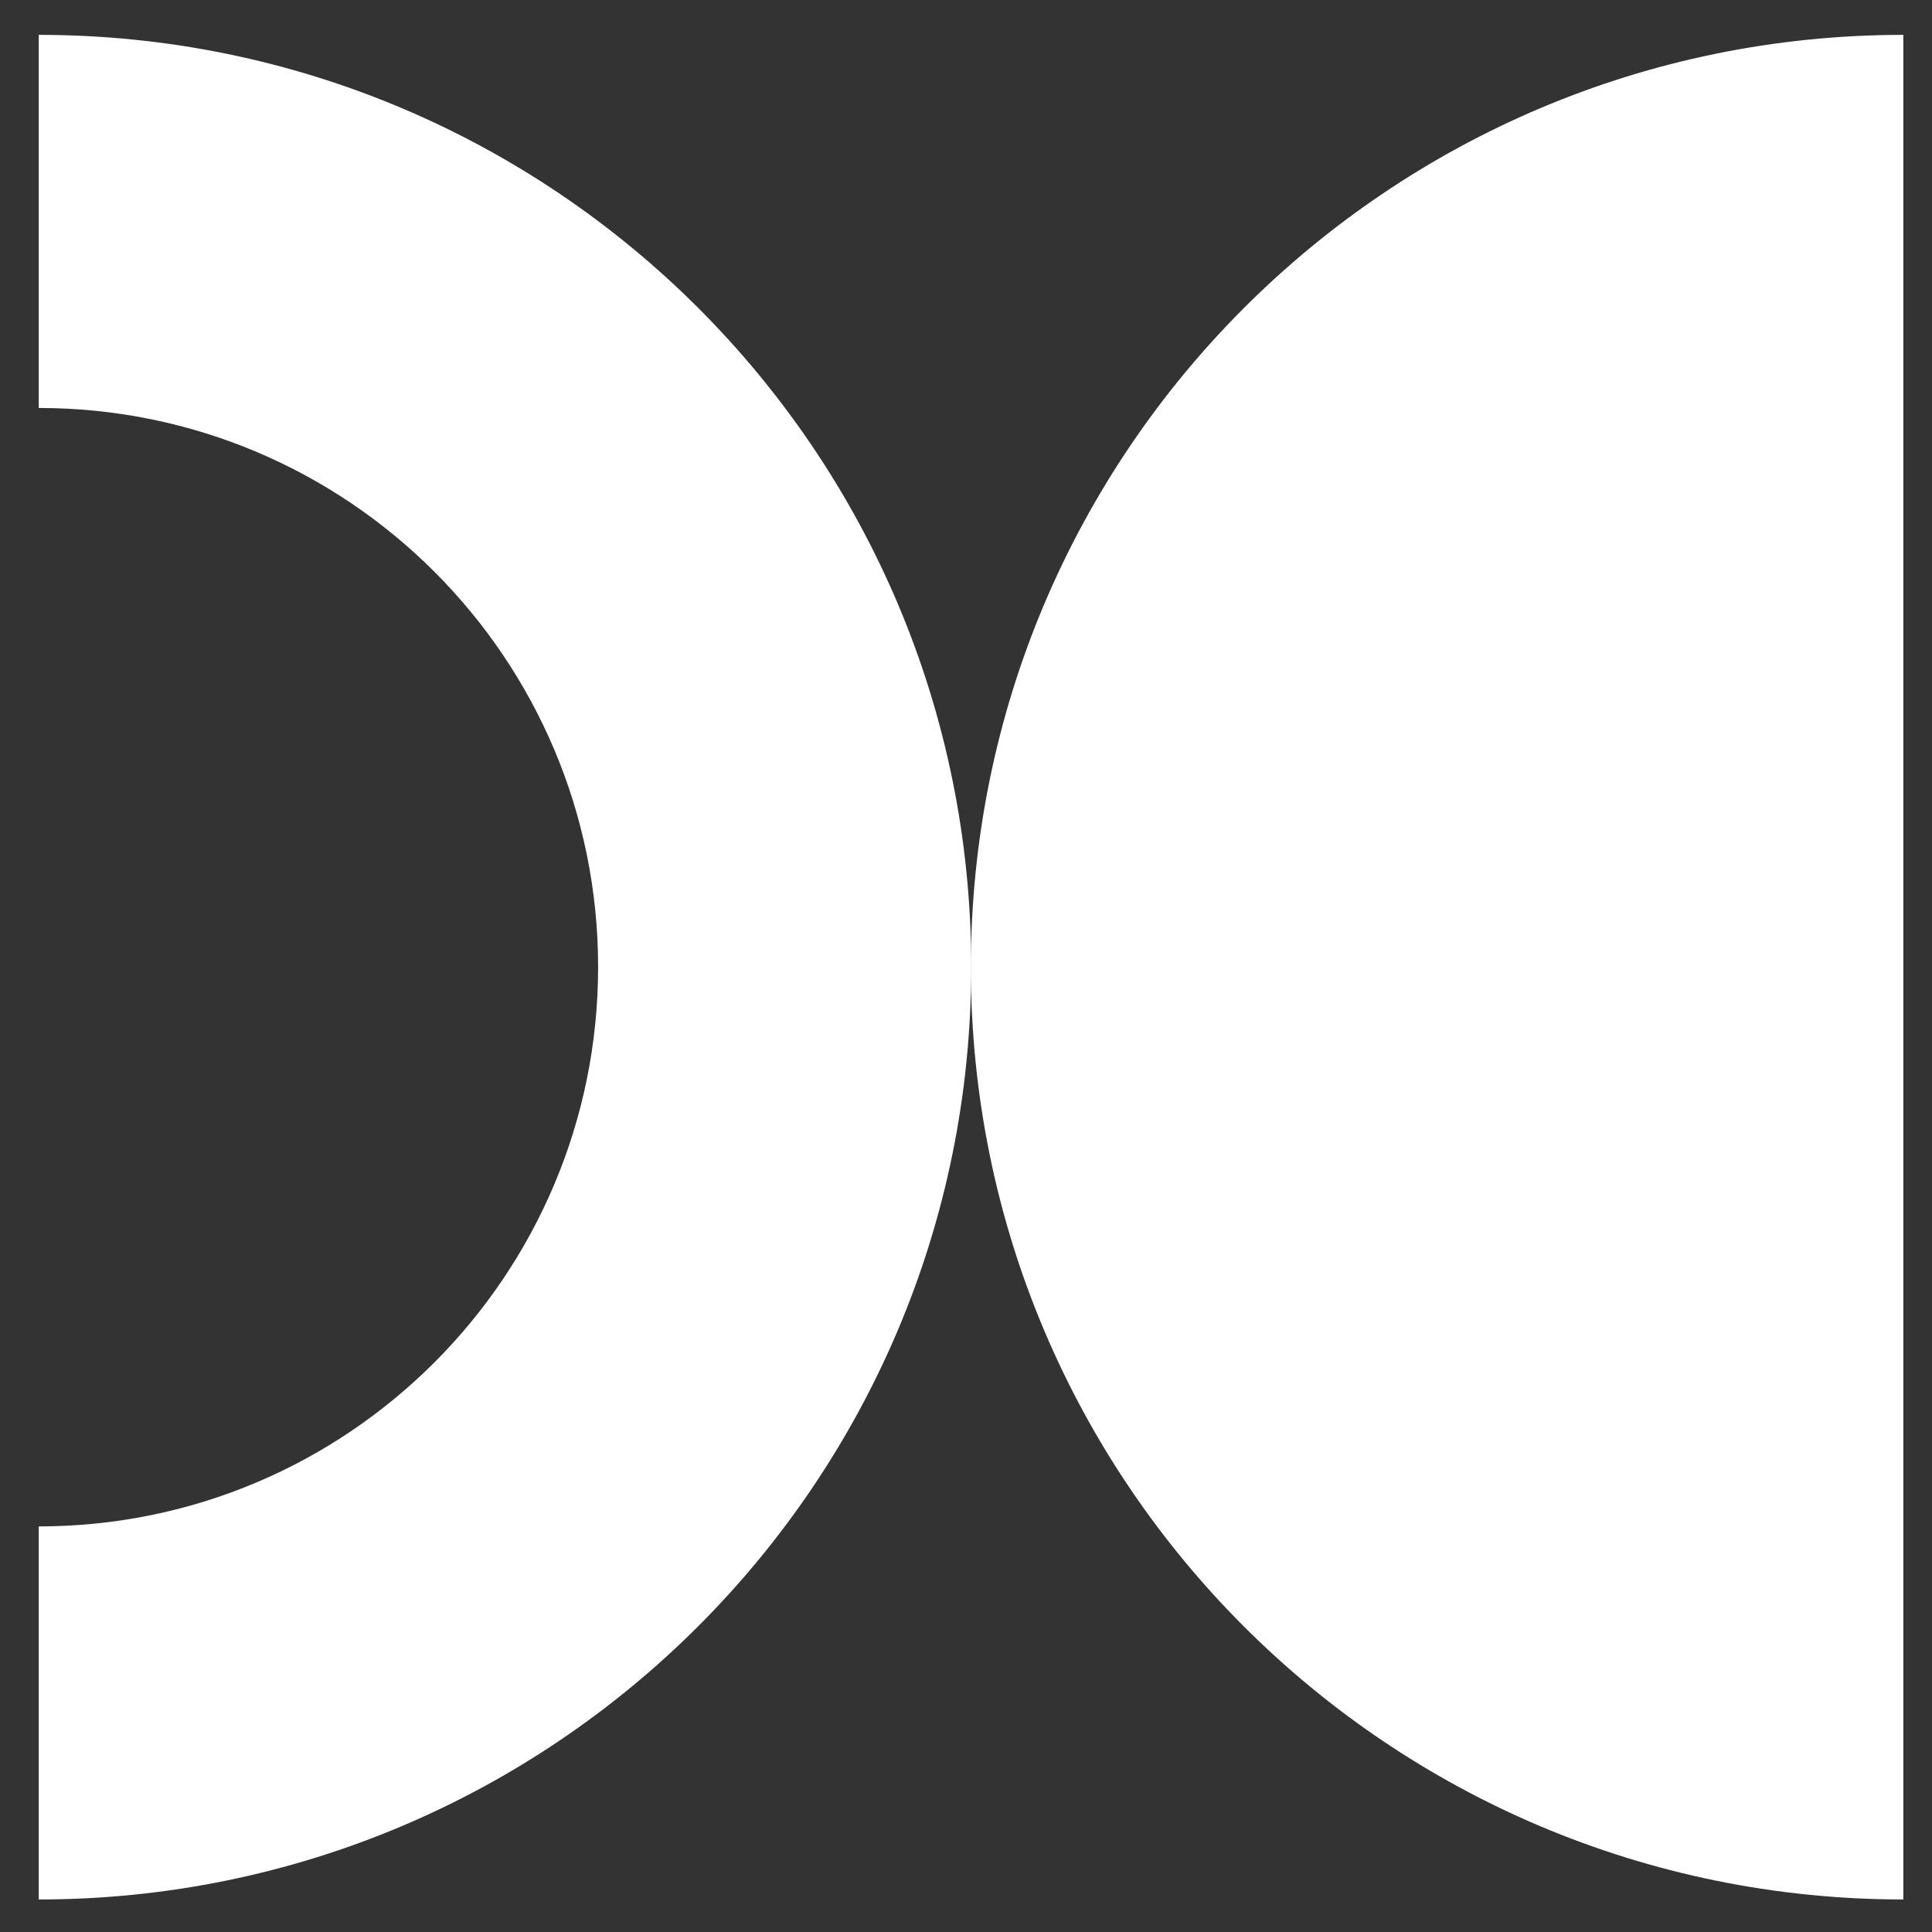 <svg width="43" height="43" viewBox="0 0 43 43" fill="none" xmlns="http://www.w3.org/2000/svg">
<rect x="0" y="0" width="43" height="43" fill="#333333" stroke="none"/>
<path d="M42.362 0.776C30.903 0.776 21.608 10.064 21.608 21.53C21.608 32.997 30.903 42.276 42.362 42.276V0.776Z" fill="white"/>
<path d="M0.862 9.08C7.742 9.08 13.312 14.65 13.312 21.522C13.312 28.394 7.742 33.973 0.862 33.973V42.276C12.32 42.276 21.616 32.989 21.616 21.522C21.616 10.056 12.32 0.776 0.862 0.776V9.08Z" fill="white"/>
</svg>
